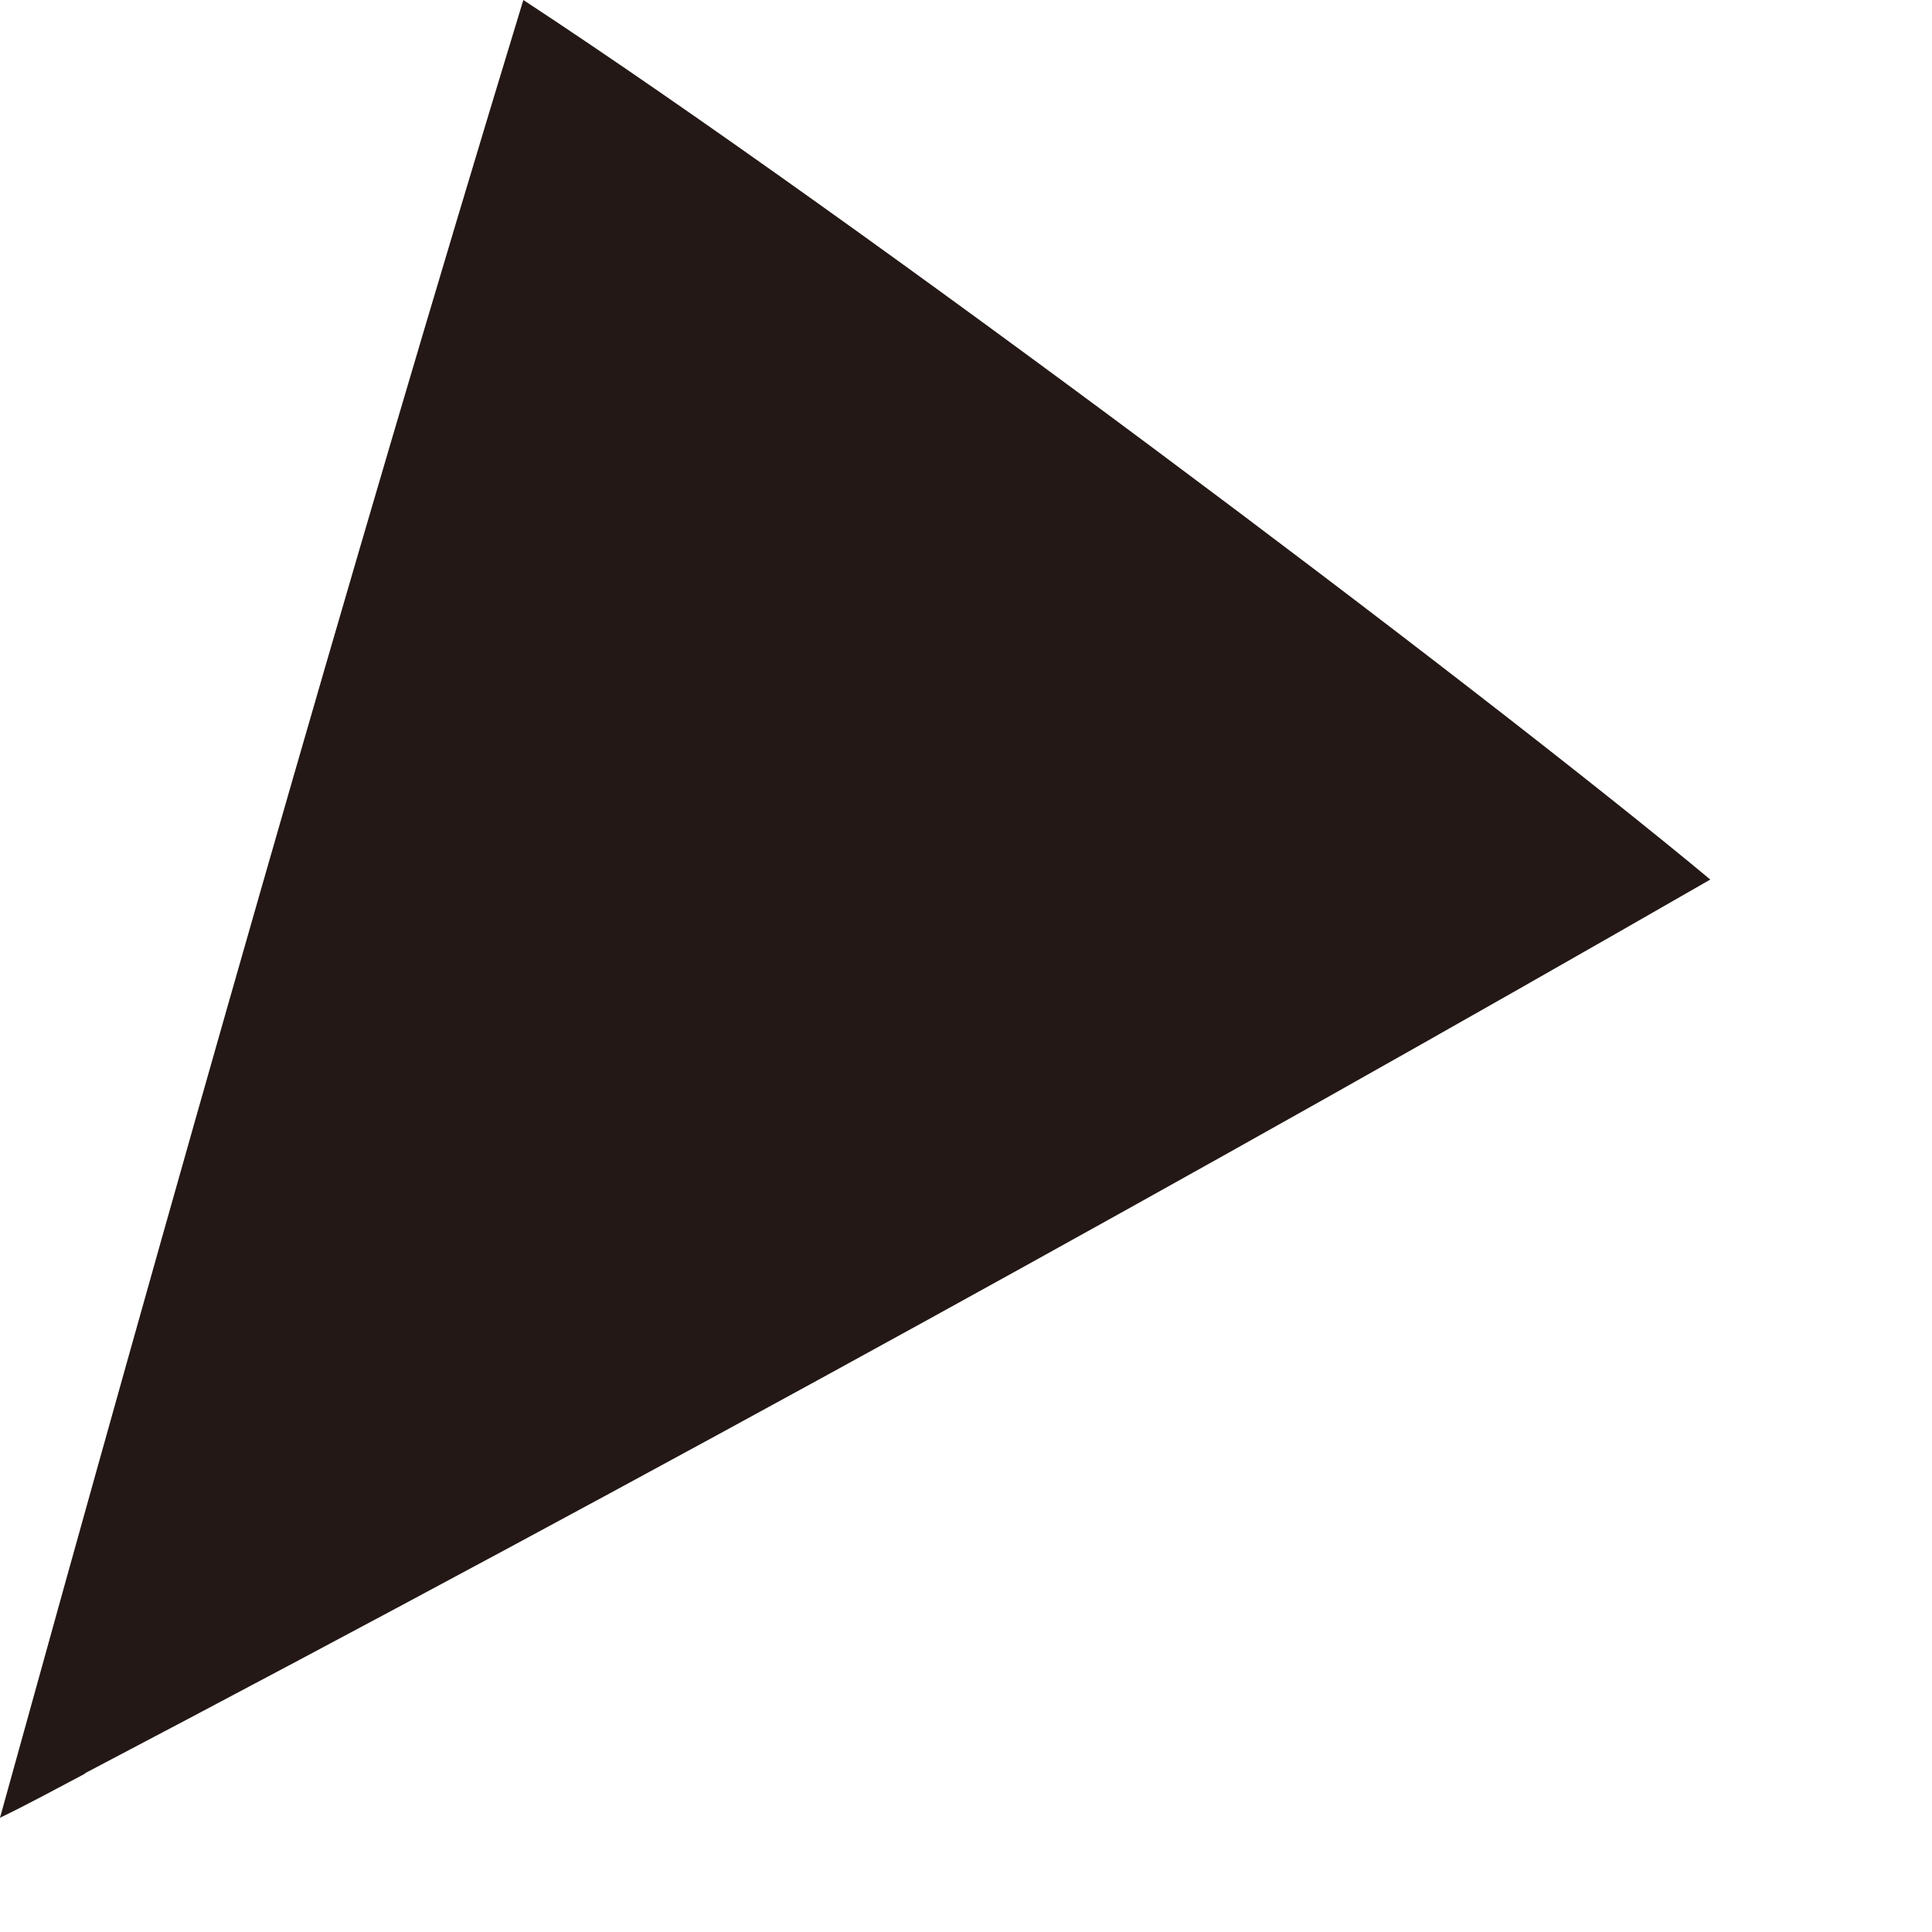 <?xml version="1.0" encoding="utf-8"?>
<svg xmlns="http://www.w3.org/2000/svg" fill="none" height="100%" overflow="visible" preserveAspectRatio="none" style="display: block;" viewBox="0 0 8 8" width="100%">
<path d="M0.349 7.346C0.231 7.408 0.118 7.47 0 7.527C0.709 4.965 1.436 2.398 2.167 0C3.541 0.901 6.108 2.832 7.082 3.642C5.005 4.836 2.713 6.102 0.355 7.341L0.349 7.346Z" fill="#231815" id="Vector"/>
</svg>